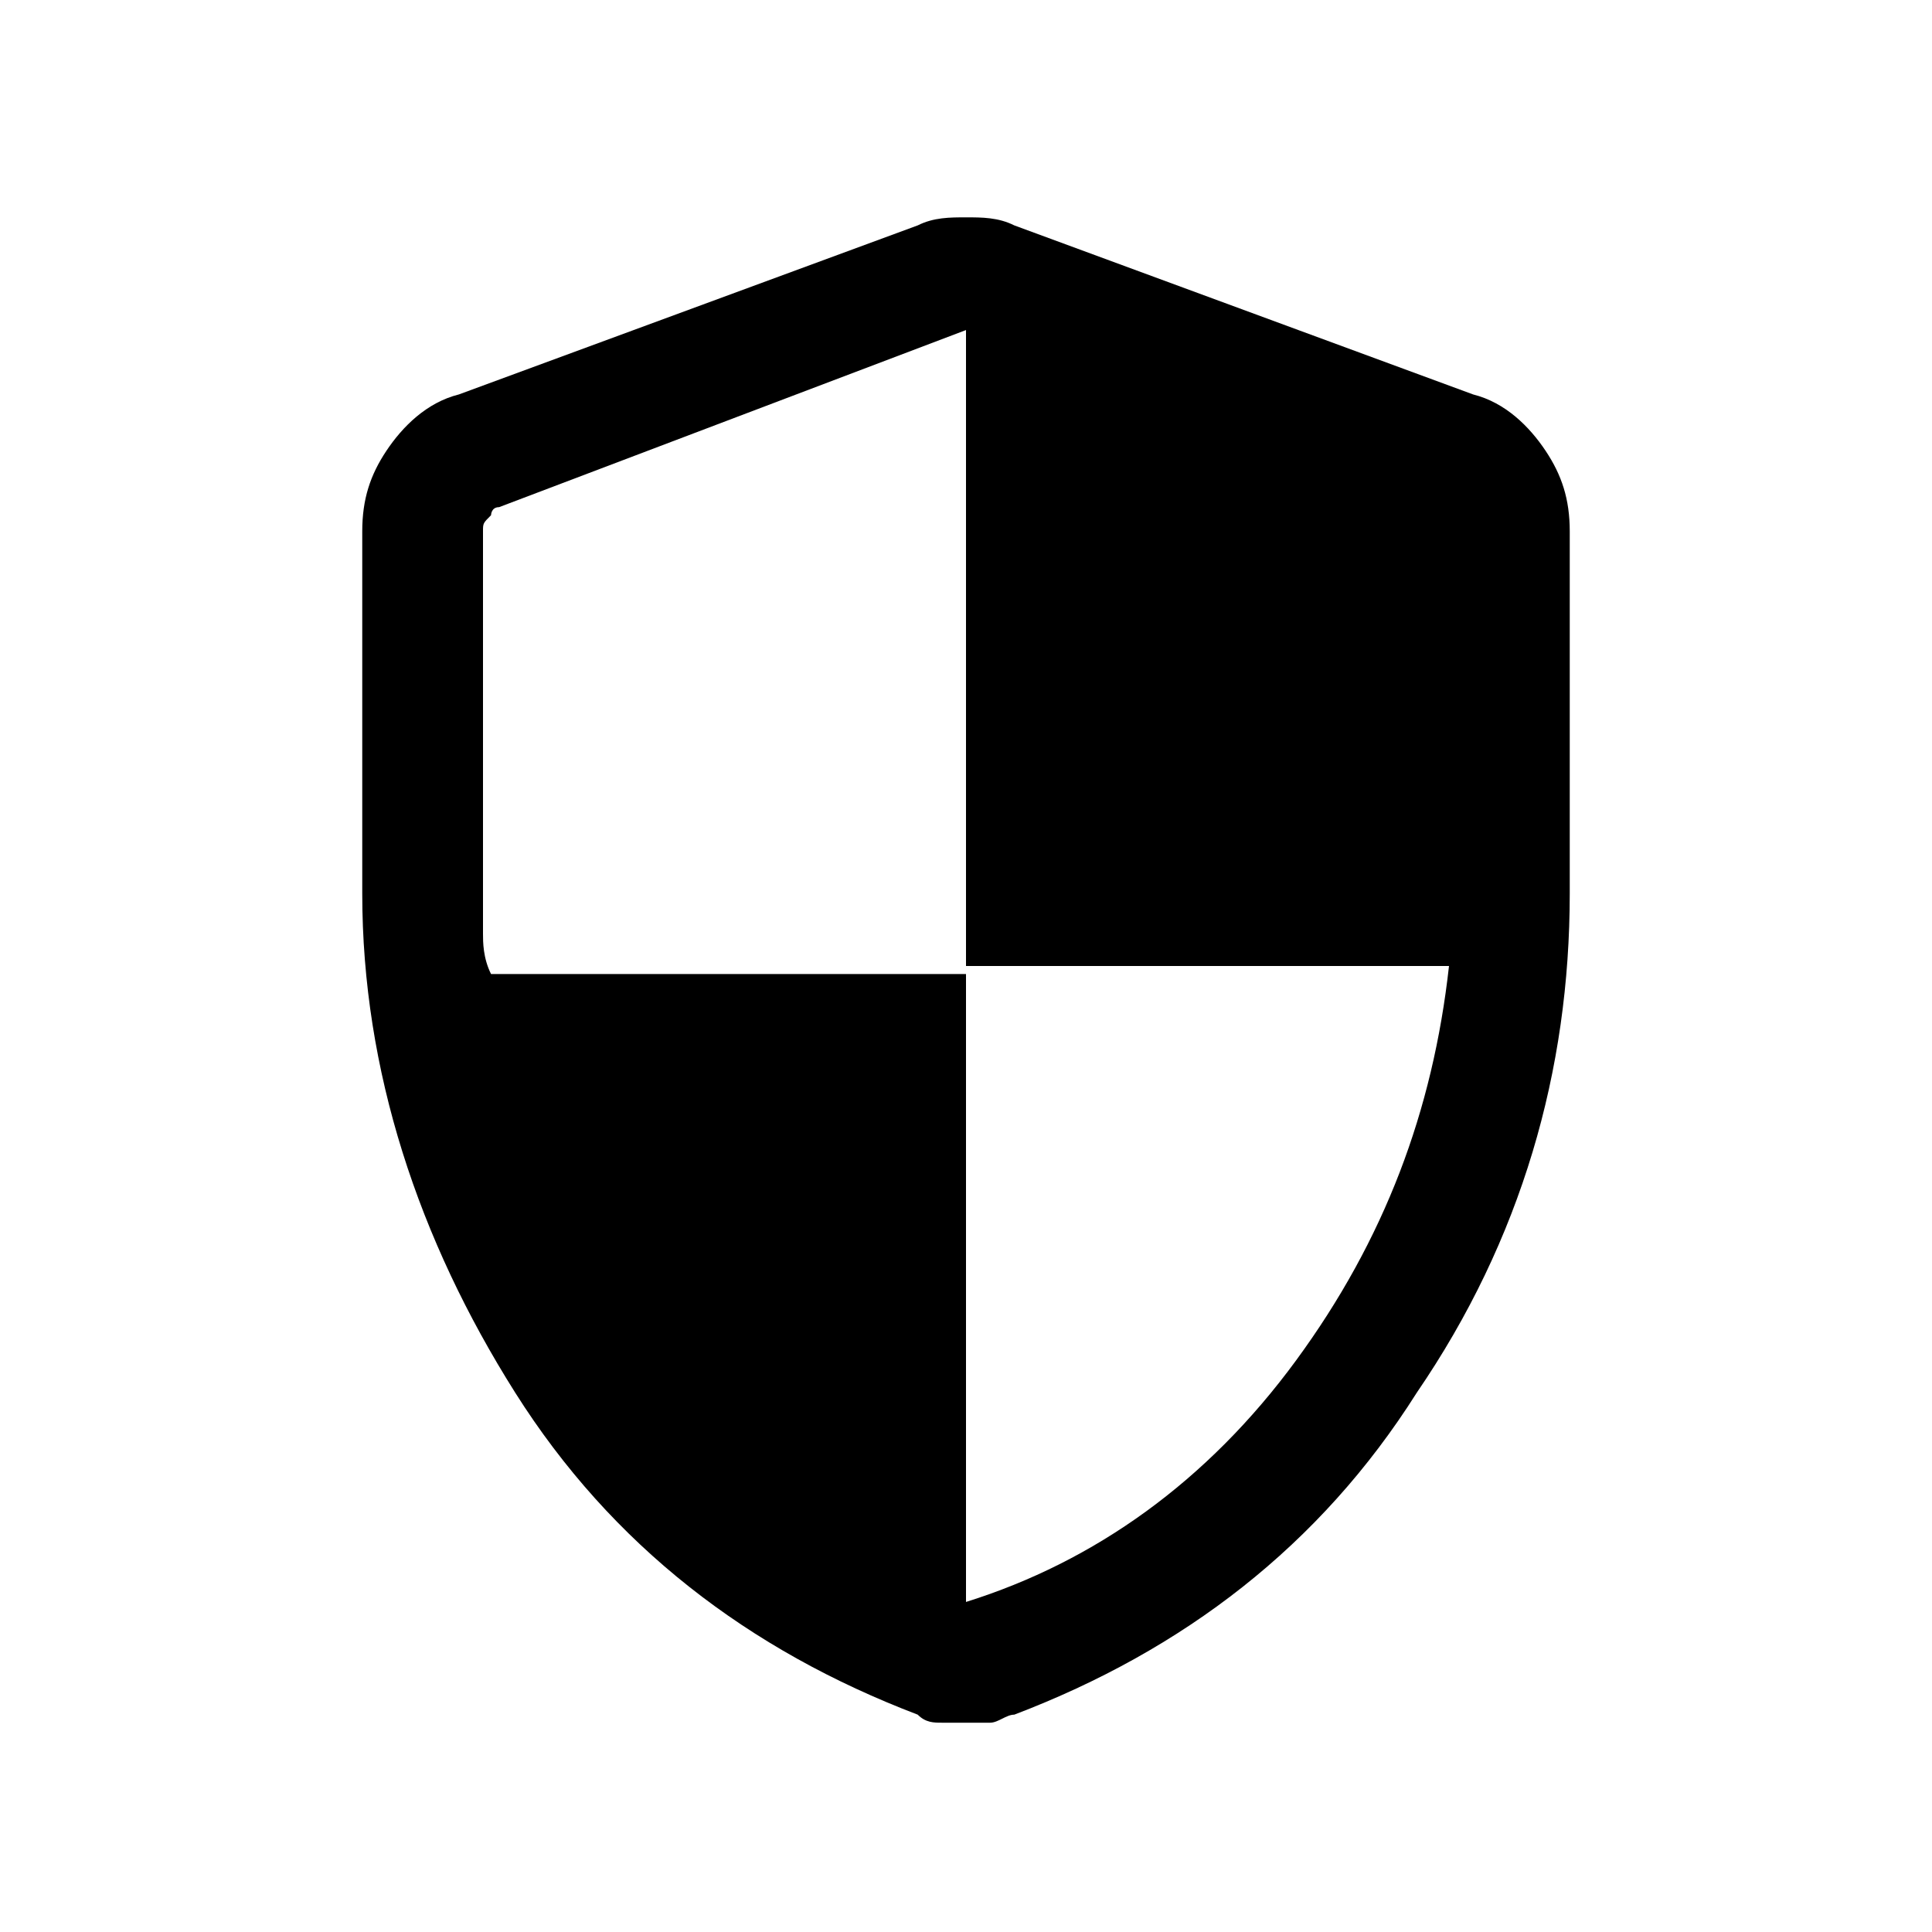 <?xml version="1.0" encoding="utf-8"?>
<!-- Generator: Adobe Illustrator 25.4.1, SVG Export Plug-In . SVG Version: 6.00 Build 0)  -->
<svg version="1.1" id="Layer_1" xmlns="http://www.w3.org/2000/svg" xmlns:xlink="http://www.w3.org/1999/xlink" x="0px" y="0px"
	 viewBox="0 0 24 24" style="enable-background:new 0 0 24 24;" xml:space="preserve">
<path d="M12,19.9c1.6-0.5,3-1.5,4.1-3c1.1-1.5,1.7-3.1,1.9-4.9h-6V4.1L6.2,6.3c-0.1,0-0.1,0.1-0.1,0.1C6,6.5,6,6.5,6,6.6v5
	c0,0.1,0,0.3,0.1,0.5H12C12,12,12,19.9,12,19.9z M12,21.4c-0.1,0-0.2,0-0.3,0c-0.1,0-0.2,0-0.3-0.1c-2.1-0.8-3.8-2.1-5-4
	c-1.2-1.9-1.9-4-1.9-6.2V6.6c0-0.4,0.1-0.7,0.3-1C5,5.3,5.3,5,5.7,4.9l5.7-2.1c0.2-0.1,0.4-0.1,0.6-0.1c0.2,0,0.4,0,0.6,0.1l5.7,2.1
	C18.7,5,19,5.3,19.2,5.6c0.2,0.3,0.3,0.6,0.3,1v4.5c0,2.2-0.6,4.3-1.9,6.2c-1.2,1.9-2.9,3.2-5,4c-0.1,0-0.2,0.1-0.3,0.1
	C12.2,21.4,12.1,21.4,12,21.4z"/>
</svg>

